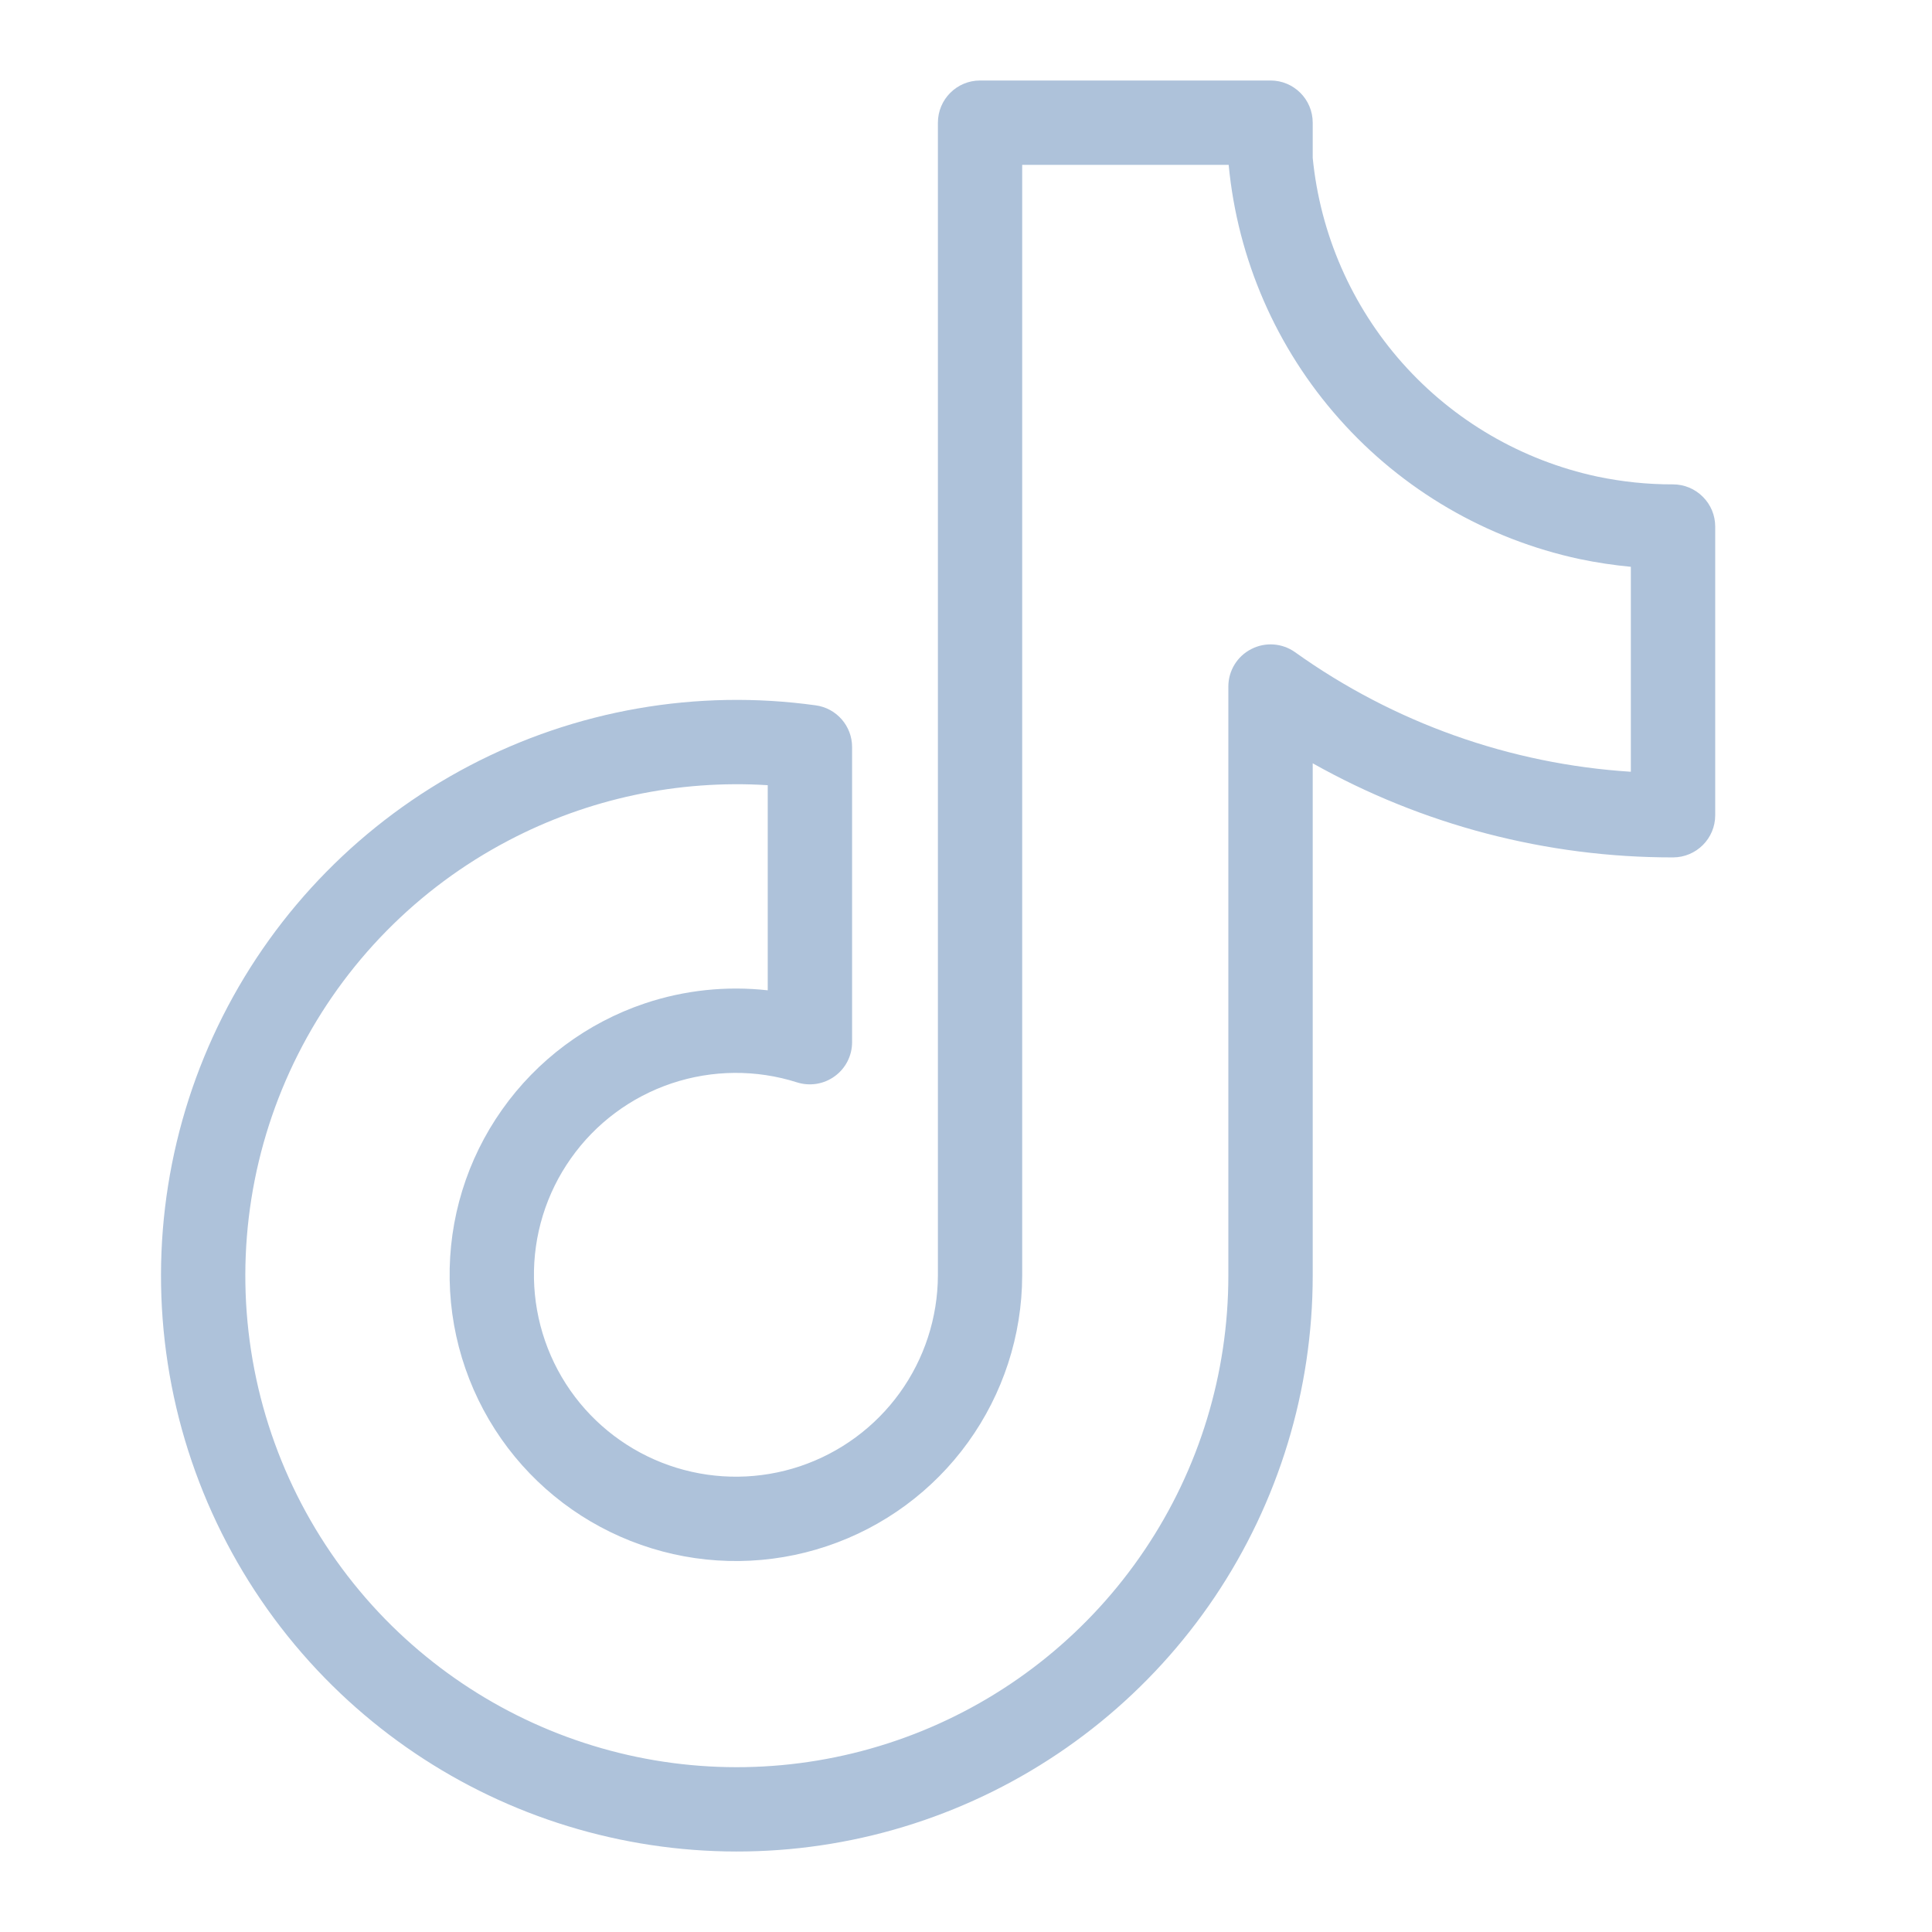 <svg width="24" height="24" viewBox="0 0 24 24" fill="none" xmlns="http://www.w3.org/2000/svg">
<path fill-rule="evenodd" clip-rule="evenodd" d="M11.651 1.524C11.651 1.235 11.885 1 12.175 1H15.783C16.073 1 16.307 1.235 16.307 1.524V1.961C16.4 2.906 16.789 3.798 17.42 4.509C18.056 5.225 18.904 5.719 19.841 5.92C20.151 5.985 20.466 6.018 20.782 6.017C20.921 6.017 21.055 6.072 21.153 6.171C21.252 6.269 21.307 6.402 21.307 6.541V10.127C21.307 10.416 21.073 10.65 20.784 10.651C19.21 10.653 17.669 10.248 16.307 9.482V15.846C16.307 17.268 15.883 18.658 15.09 19.838C14.296 21.018 13.169 21.934 11.852 22.471C10.536 23.008 9.089 23.14 7.697 22.85C6.304 22.561 5.03 21.863 4.036 20.846C2.994 19.779 2.311 18.413 2.084 16.939C1.856 15.465 2.095 13.957 2.766 12.626C3.438 11.294 4.509 10.206 5.83 9.513C7.151 8.82 8.655 8.557 10.133 8.762C10.392 8.797 10.585 9.019 10.585 9.28V12.947C10.585 13.114 10.505 13.271 10.37 13.369C10.235 13.468 10.061 13.496 9.902 13.446C9.394 13.284 8.848 13.289 8.343 13.458C7.837 13.628 7.399 13.954 7.092 14.39C6.784 14.825 6.624 15.347 6.633 15.88C6.643 16.413 6.821 16.929 7.144 17.354M15.263 2.048C15.374 3.219 15.855 4.325 16.637 5.204C17.421 6.088 18.468 6.697 19.623 6.945L19.624 6.945C19.834 6.989 20.046 7.021 20.259 7.041V9.587C18.761 9.492 17.315 8.979 16.088 8.102C15.928 7.988 15.718 7.973 15.544 8.063C15.369 8.152 15.259 8.332 15.259 8.528V15.846C15.259 15.846 15.259 15.846 15.259 15.846C15.259 17.06 14.898 18.246 14.22 19.253C13.543 20.26 12.581 21.043 11.457 21.501C10.333 21.959 9.098 22.072 7.91 21.825C6.722 21.578 5.634 20.982 4.785 20.114M15.263 2.048H12.698V15.845L12.698 15.847C12.696 16.59 12.46 17.314 12.025 17.917C11.59 18.52 10.977 18.971 10.272 19.207C9.567 19.444 8.805 19.453 8.095 19.234C7.384 19.015 6.76 18.58 6.31 17.988C5.853 17.386 5.599 16.654 5.586 15.899C5.572 15.143 5.8 14.403 6.236 13.786C6.672 13.168 7.293 12.706 8.009 12.465C8.503 12.299 9.025 12.245 9.537 12.302V9.754C8.424 9.684 7.31 9.92 6.317 10.441C5.189 11.032 4.275 11.961 3.702 13.097C3.128 14.234 2.925 15.521 3.119 16.779C3.313 18.038 3.896 19.203 4.785 20.114M7.144 17.354C7.461 17.771 7.902 18.079 8.403 18.233C8.904 18.387 9.441 18.381 9.939 18.214C10.436 18.047 10.869 17.729 11.176 17.304C11.483 16.879 11.649 16.368 11.651 15.844V1.524" fill="#AEC2DA"/>
</svg>

